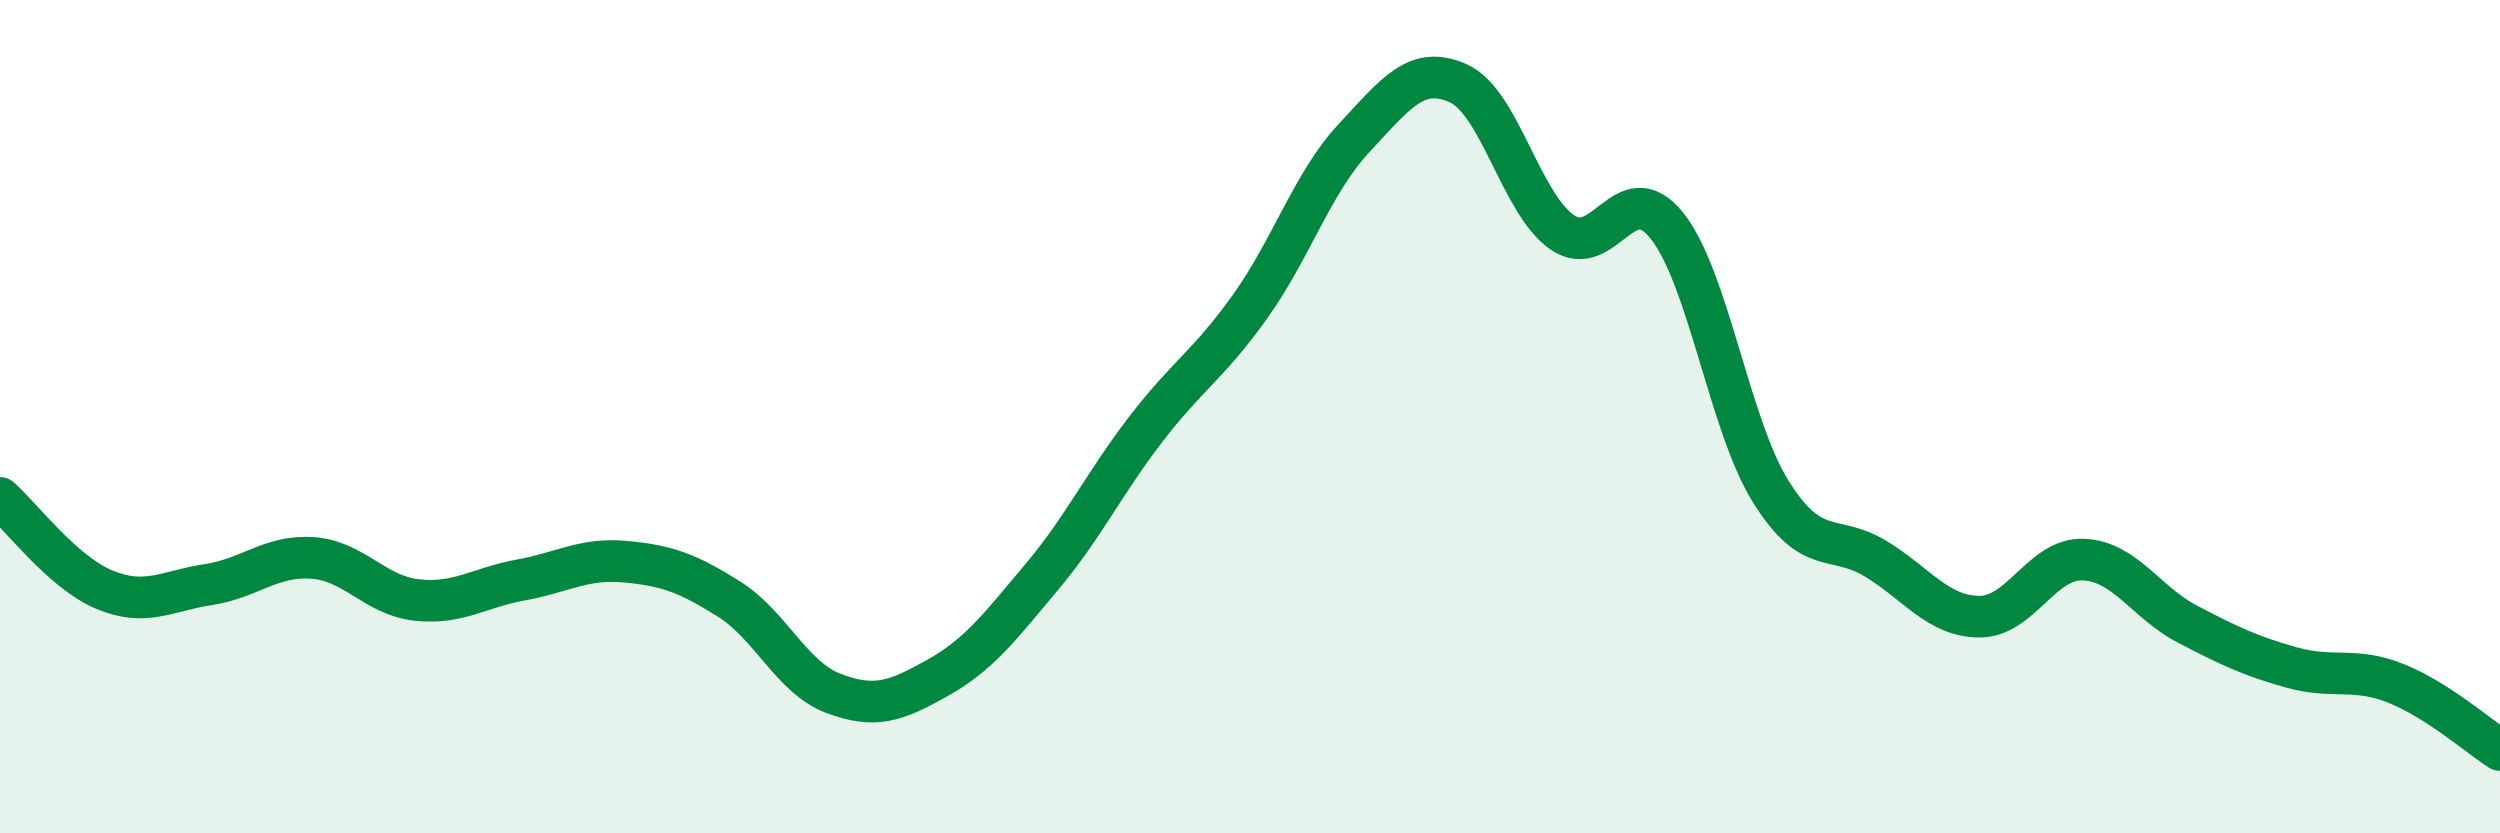 
    <svg width="60" height="20" viewBox="0 0 60 20" xmlns="http://www.w3.org/2000/svg">
      <path
        d="M 0,11.95 C 0.5,12.39 1.5,13.73 2.5,14.15 C 3.5,14.57 4,14.18 5,14.03 C 6,13.88 6.5,13.32 7.5,13.39 C 8.5,13.46 9,14.29 10,14.4 C 11,14.51 11.5,14.1 12.5,13.92 C 13.5,13.74 14,13.39 15,13.48 C 16,13.57 16.5,13.75 17.5,14.38 C 18.5,15.01 19,16.26 20,16.64 C 21,17.02 21.5,16.83 22.5,16.27 C 23.5,15.71 24,15.04 25,13.85 C 26,12.66 26.5,11.6 27.5,10.3 C 28.5,9 29,8.76 30,7.36 C 31,5.96 31.5,4.38 32.5,3.31 C 33.5,2.24 34,1.55 35,2 C 36,2.45 36.5,4.9 37.5,5.58 C 38.5,6.26 39,4.17 40,5.41 C 41,6.65 41.5,10.2 42.5,11.8 C 43.5,13.4 44,12.8 45,13.4 C 46,14 46.5,14.79 47.5,14.8 C 48.5,14.81 49,13.39 50,13.43 C 51,13.47 51.5,14.46 52.5,14.98 C 53.5,15.5 54,15.74 55,16.02 C 56,16.3 56.5,16 57.5,16.4 C 58.5,16.8 59.5,17.68 60,18L60 20L0 20Z"
        fill="#008740"
        opacity="0.1"
        stroke-linecap="round"
        stroke-linejoin="round"
      />
      <path
        d="M 0,11.95 C 0.5,12.39 1.5,13.73 2.5,14.15 C 3.5,14.57 4,14.18 5,14.03 C 6,13.88 6.5,13.32 7.5,13.39 C 8.5,13.46 9,14.29 10,14.4 C 11,14.51 11.5,14.1 12.5,13.92 C 13.5,13.74 14,13.39 15,13.48 C 16,13.57 16.5,13.75 17.5,14.38 C 18.5,15.01 19,16.26 20,16.64 C 21,17.02 21.5,16.83 22.5,16.27 C 23.5,15.71 24,15.04 25,13.85 C 26,12.66 26.5,11.6 27.5,10.3 C 28.5,9 29,8.76 30,7.36 C 31,5.96 31.5,4.38 32.5,3.31 C 33.5,2.24 34,1.55 35,2 C 36,2.45 36.5,4.9 37.5,5.58 C 38.5,6.26 39,4.17 40,5.41 C 41,6.65 41.5,10.2 42.5,11.8 C 43.5,13.4 44,12.8 45,13.4 C 46,14 46.5,14.79 47.5,14.8 C 48.5,14.81 49,13.39 50,13.43 C 51,13.47 51.5,14.46 52.5,14.98 C 53.5,15.5 54,15.74 55,16.02 C 56,16.3 56.5,16 57.5,16.4 C 58.5,16.8 59.5,17.68 60,18"
        stroke="#008740"
        stroke-width="1"
        fill="none"
        stroke-linecap="round"
        stroke-linejoin="round"
      />
    </svg>
  